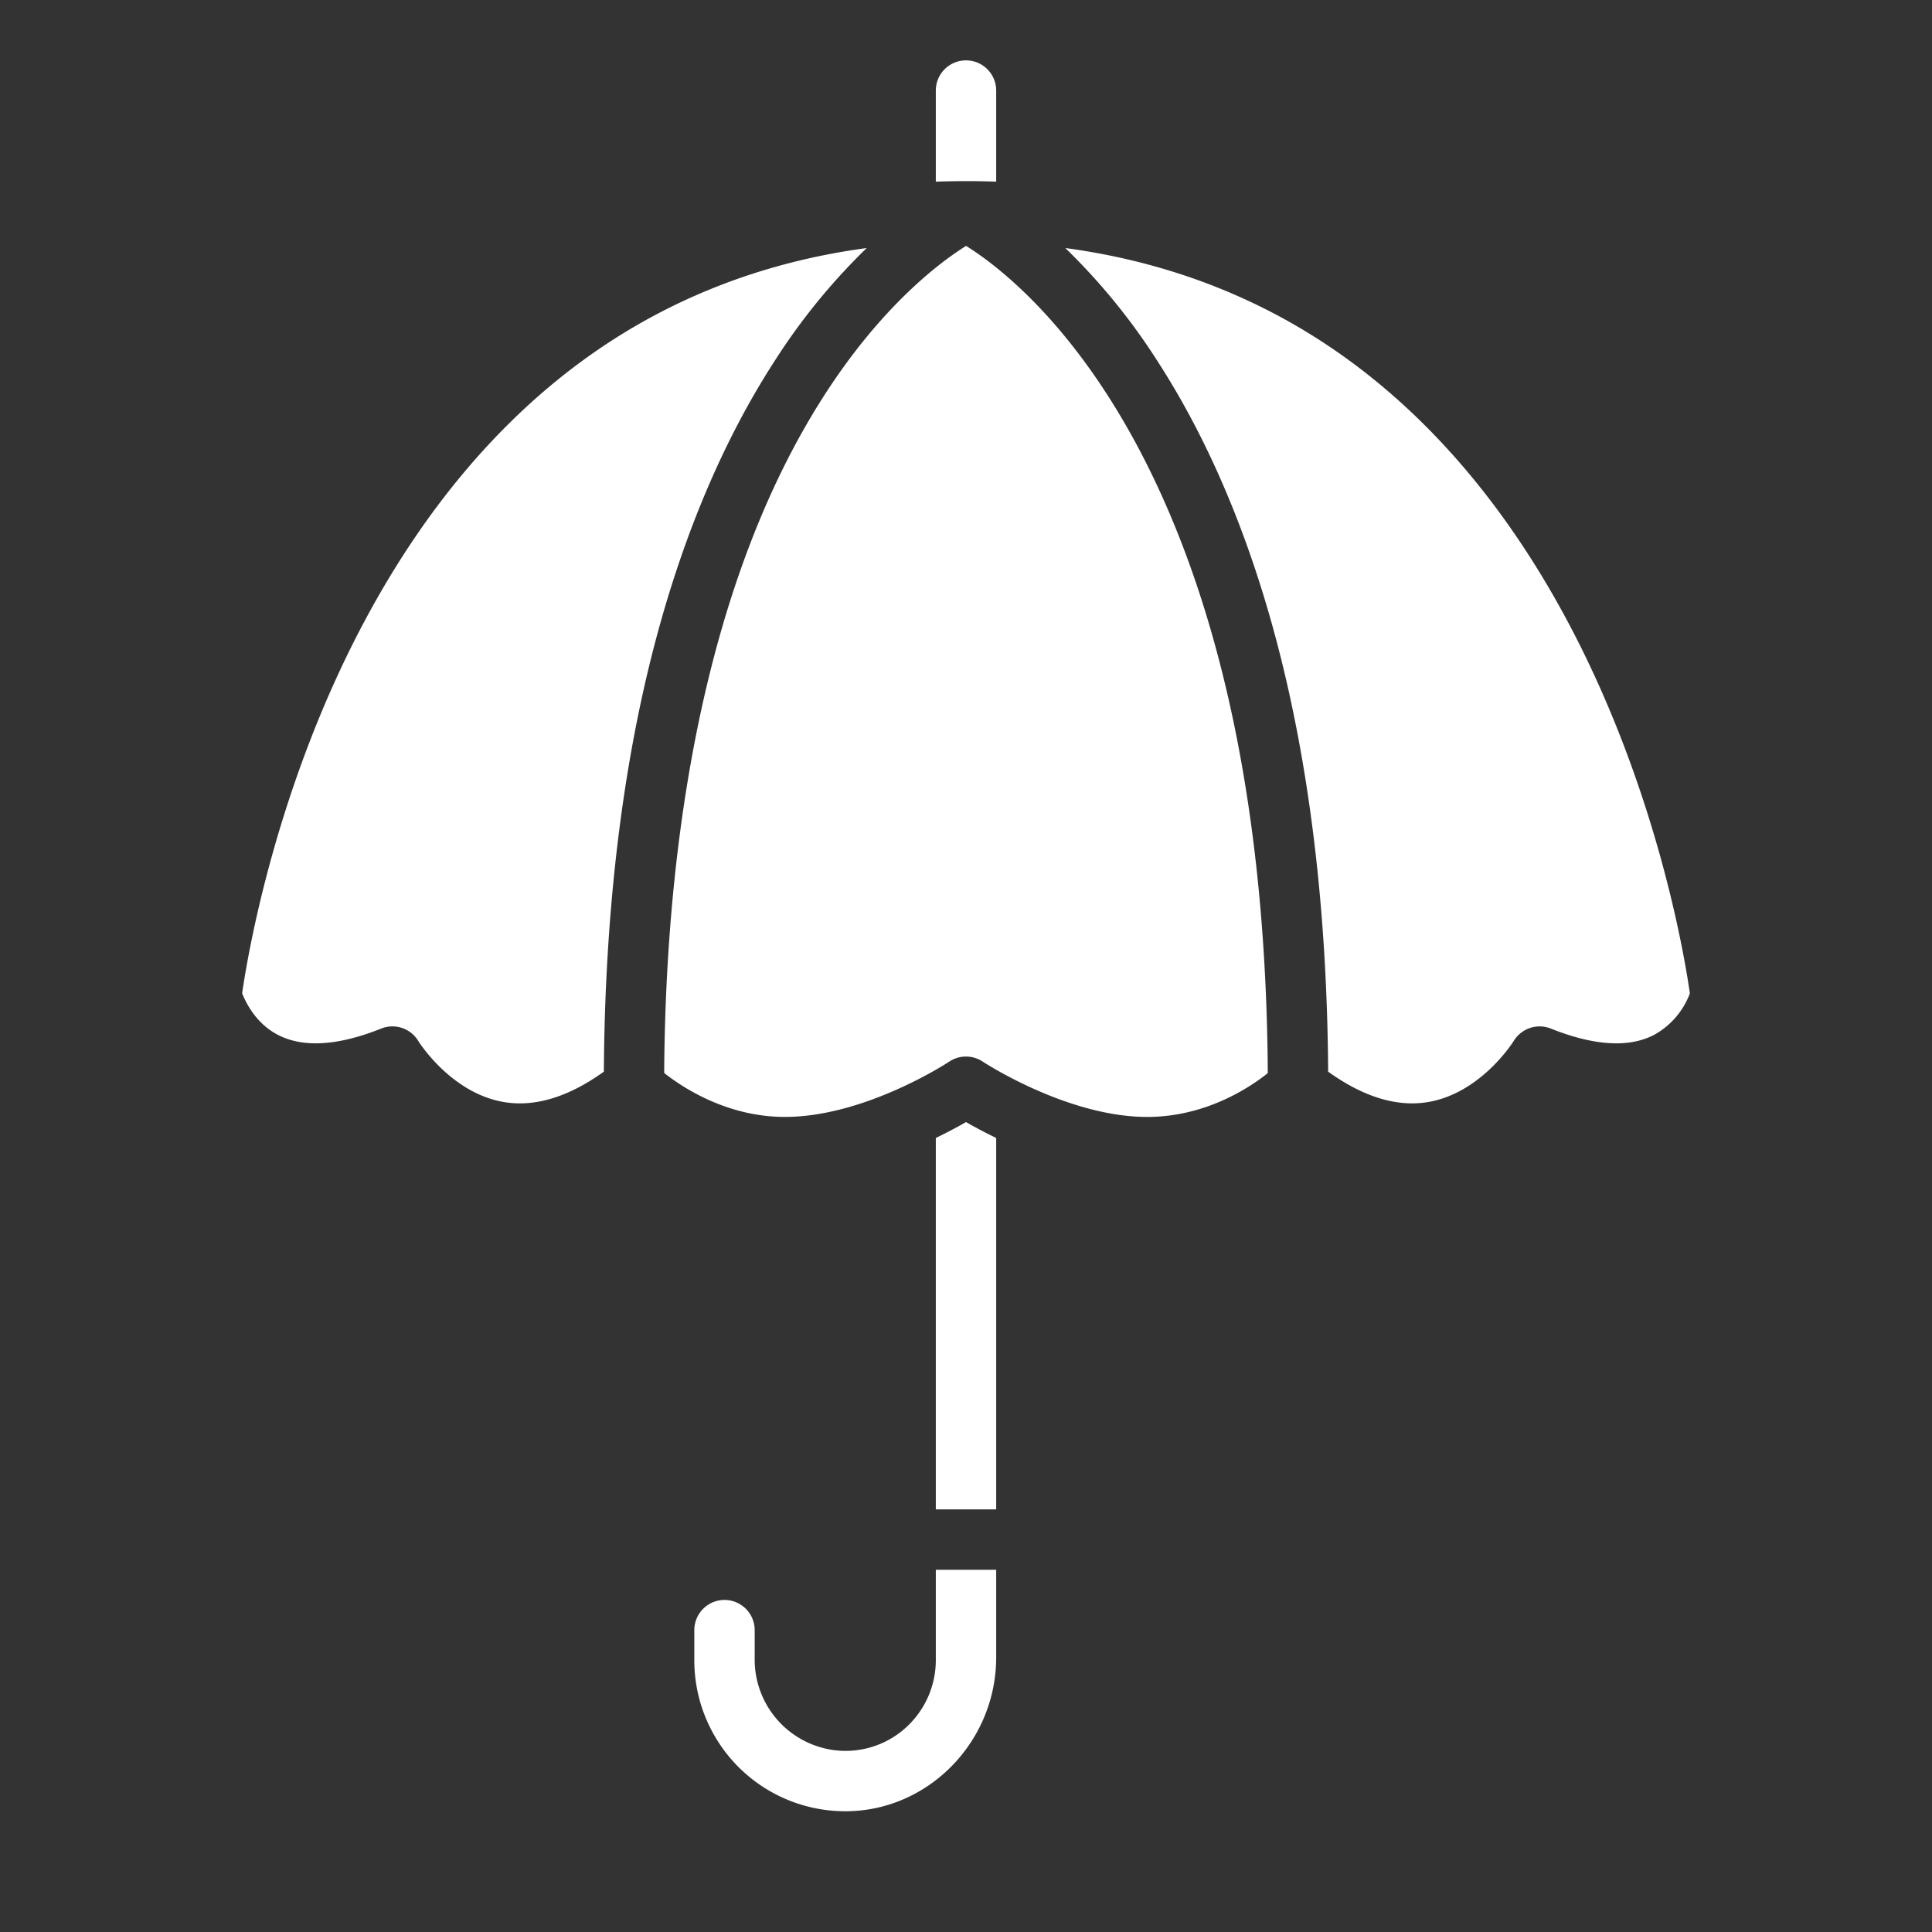 <?xml version="1.0" encoding="UTF-8"?> <svg xmlns="http://www.w3.org/2000/svg" xmlns:xlink="http://www.w3.org/1999/xlink" xmlns:svgjs="http://svgjs.com/svgjs" width="512" height="512" x="0" y="0" viewBox="0 0 512 512" style="enable-background:new 0 0 512 512" xml:space="preserve" class=""><rect x="0" y="0" width="512" height="512" fill="#333333" stroke="none"/> <g> <path xmlns="http://www.w3.org/2000/svg" d="m97.263 163.387c-24.307 44.952-31.775 90.622-33.091 99.853.96 2.458 3.732 8.147 9.72 11.136 6.68 3.335 15.811 2.727 27.137-1.8a8 8 0 0 1 9.831 3.312c.065.107 8.529 13.691 22.523 16.14 8.27 1.45 17.22-1.26 26.644-8.025.276-42.9 4.972-81.685 14-115.322 7.516-28.012 18.033-52.581 31.261-73.023a166.213 166.213 0 0 1 24.4-29.925c-27.656 3.723-52.563 13.463-74.3 29.107-22.878 16.468-42.435 39.532-58.125 68.547z" fill="#ffffff" data-original="#000000" style="" class=""></path> <path xmlns="http://www.w3.org/2000/svg" d="m306.717 95.654c13.226 20.442 23.744 45.011 31.26 73.023 9.023 33.637 13.723 72.423 13.996 115.323 9.424 6.765 18.379 9.473 26.644 8.026 13.993-2.449 22.457-16.033 22.541-16.17a8.04 8.04 0 0 1 9.813-3.282c11.417 4.567 20.6 5.148 27.291 1.726a20.908 20.908 0 0 0 9.57-11.04c-1.3-9.163-8.753-55.018-33.274-100.208-15.7-28.93-35.253-51.922-58.12-68.338-21.691-15.571-46.54-25.27-74.124-28.983a166.213 166.213 0 0 1 24.403 29.923z" fill="#ffffff" data-original="#000000" style="" class=""></path> <path xmlns="http://www.w3.org/2000/svg" d="m248 301.576v98.424h16v-98.424c-3.212-1.552-5.932-3.026-8-4.214-2.068 1.188-4.788 2.662-8 4.214z" fill="#ffffff" data-original="#000000" style="" class=""></path> <path xmlns="http://www.w3.org/2000/svg" d="m192 424a8.009 8.009 0 0 0 -8 8v8a40 40 0 0 0 40.687 39.994c21.677-.361 39.313-18.657 39.313-40.784v-23.21h-16v24a24.112 24.112 0 0 1 -7.429 17.363 23.808 23.808 0 0 1 -17.709 6.61 24.192 24.192 0 0 1 -22.862-24.422v-7.551a8.009 8.009 0 0 0 -8-8z" fill="#ffffff" data-original="#000000" style="" class=""></path> <path xmlns="http://www.w3.org/2000/svg" d="m217.91 105.6c-33.857 53.278-41.563 125.9-41.894 178.751 4.8 3.8 16.6 11.645 31.984 11.645 21.331 0 43.343-14.51 43.562-14.656a8 8 0 0 1 8.876 0c.212.145 22.351 14.66 43.562 14.66 15.537 0 27.2-7.8 31.975-11.61-.949-160.428-64.561-209.668-79.955-219.223-6.687 4.175-22.459 15.808-38.11 40.433z" fill="#ffffff" data-original="#000000" style="" class=""></path> <path xmlns="http://www.w3.org/2000/svg" d="m264 24a8 8 0 0 0 -16 0v24.14q3.96-.135 8-.14t8 .14z" fill="#ffffff" data-original="#000000" style="" class=""></path> </g> </svg> 